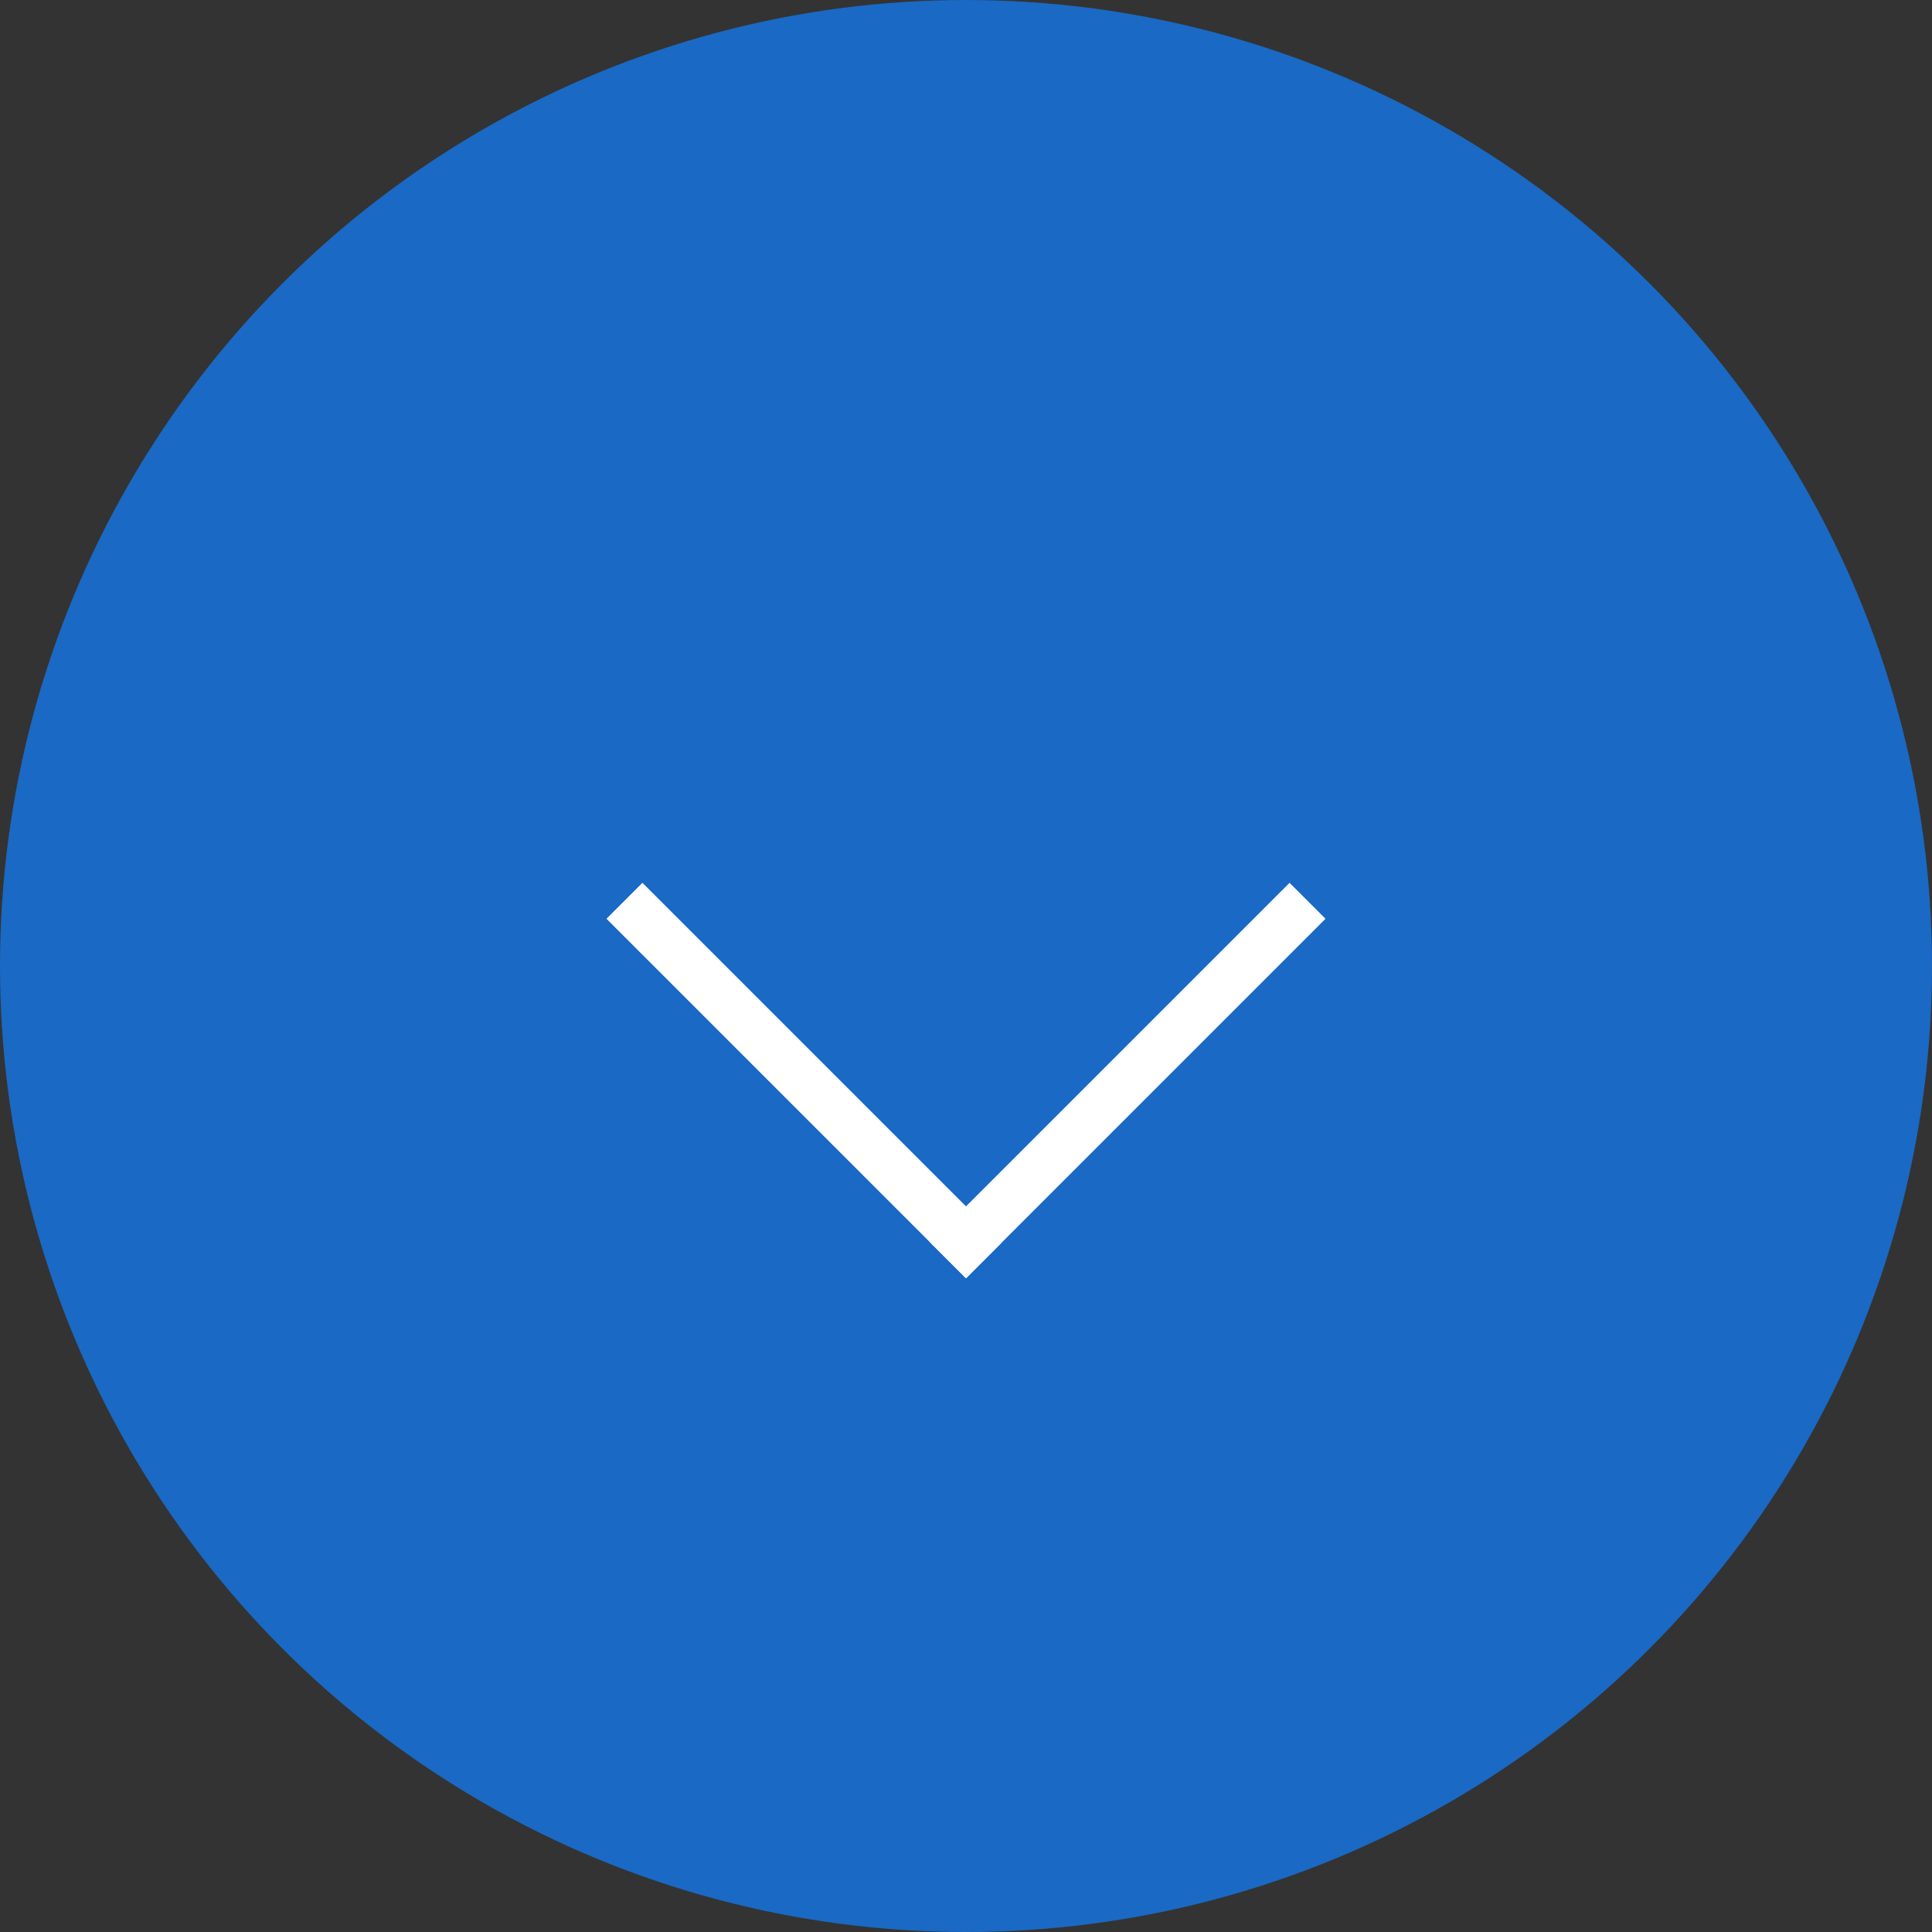 <svg xmlns="http://www.w3.org/2000/svg" width="38" height="38" viewBox="0 0 38 38"><rect x="0" y="0" width="38" height="38" fill="#333333" stroke="none"/><g transform="translate(-1043 -913)"><circle cx="19" cy="19" r="19" transform="translate(1043 913)" fill="#1a69c4"/><g transform="translate(970.076 -478.9) rotate(45)"><rect width="10" height="1" transform="translate(1067 927) rotate(90)" fill="#fff"/><rect width="10" height="1" transform="translate(1067 937) rotate(180)" fill="#fff"/></g></g></svg>